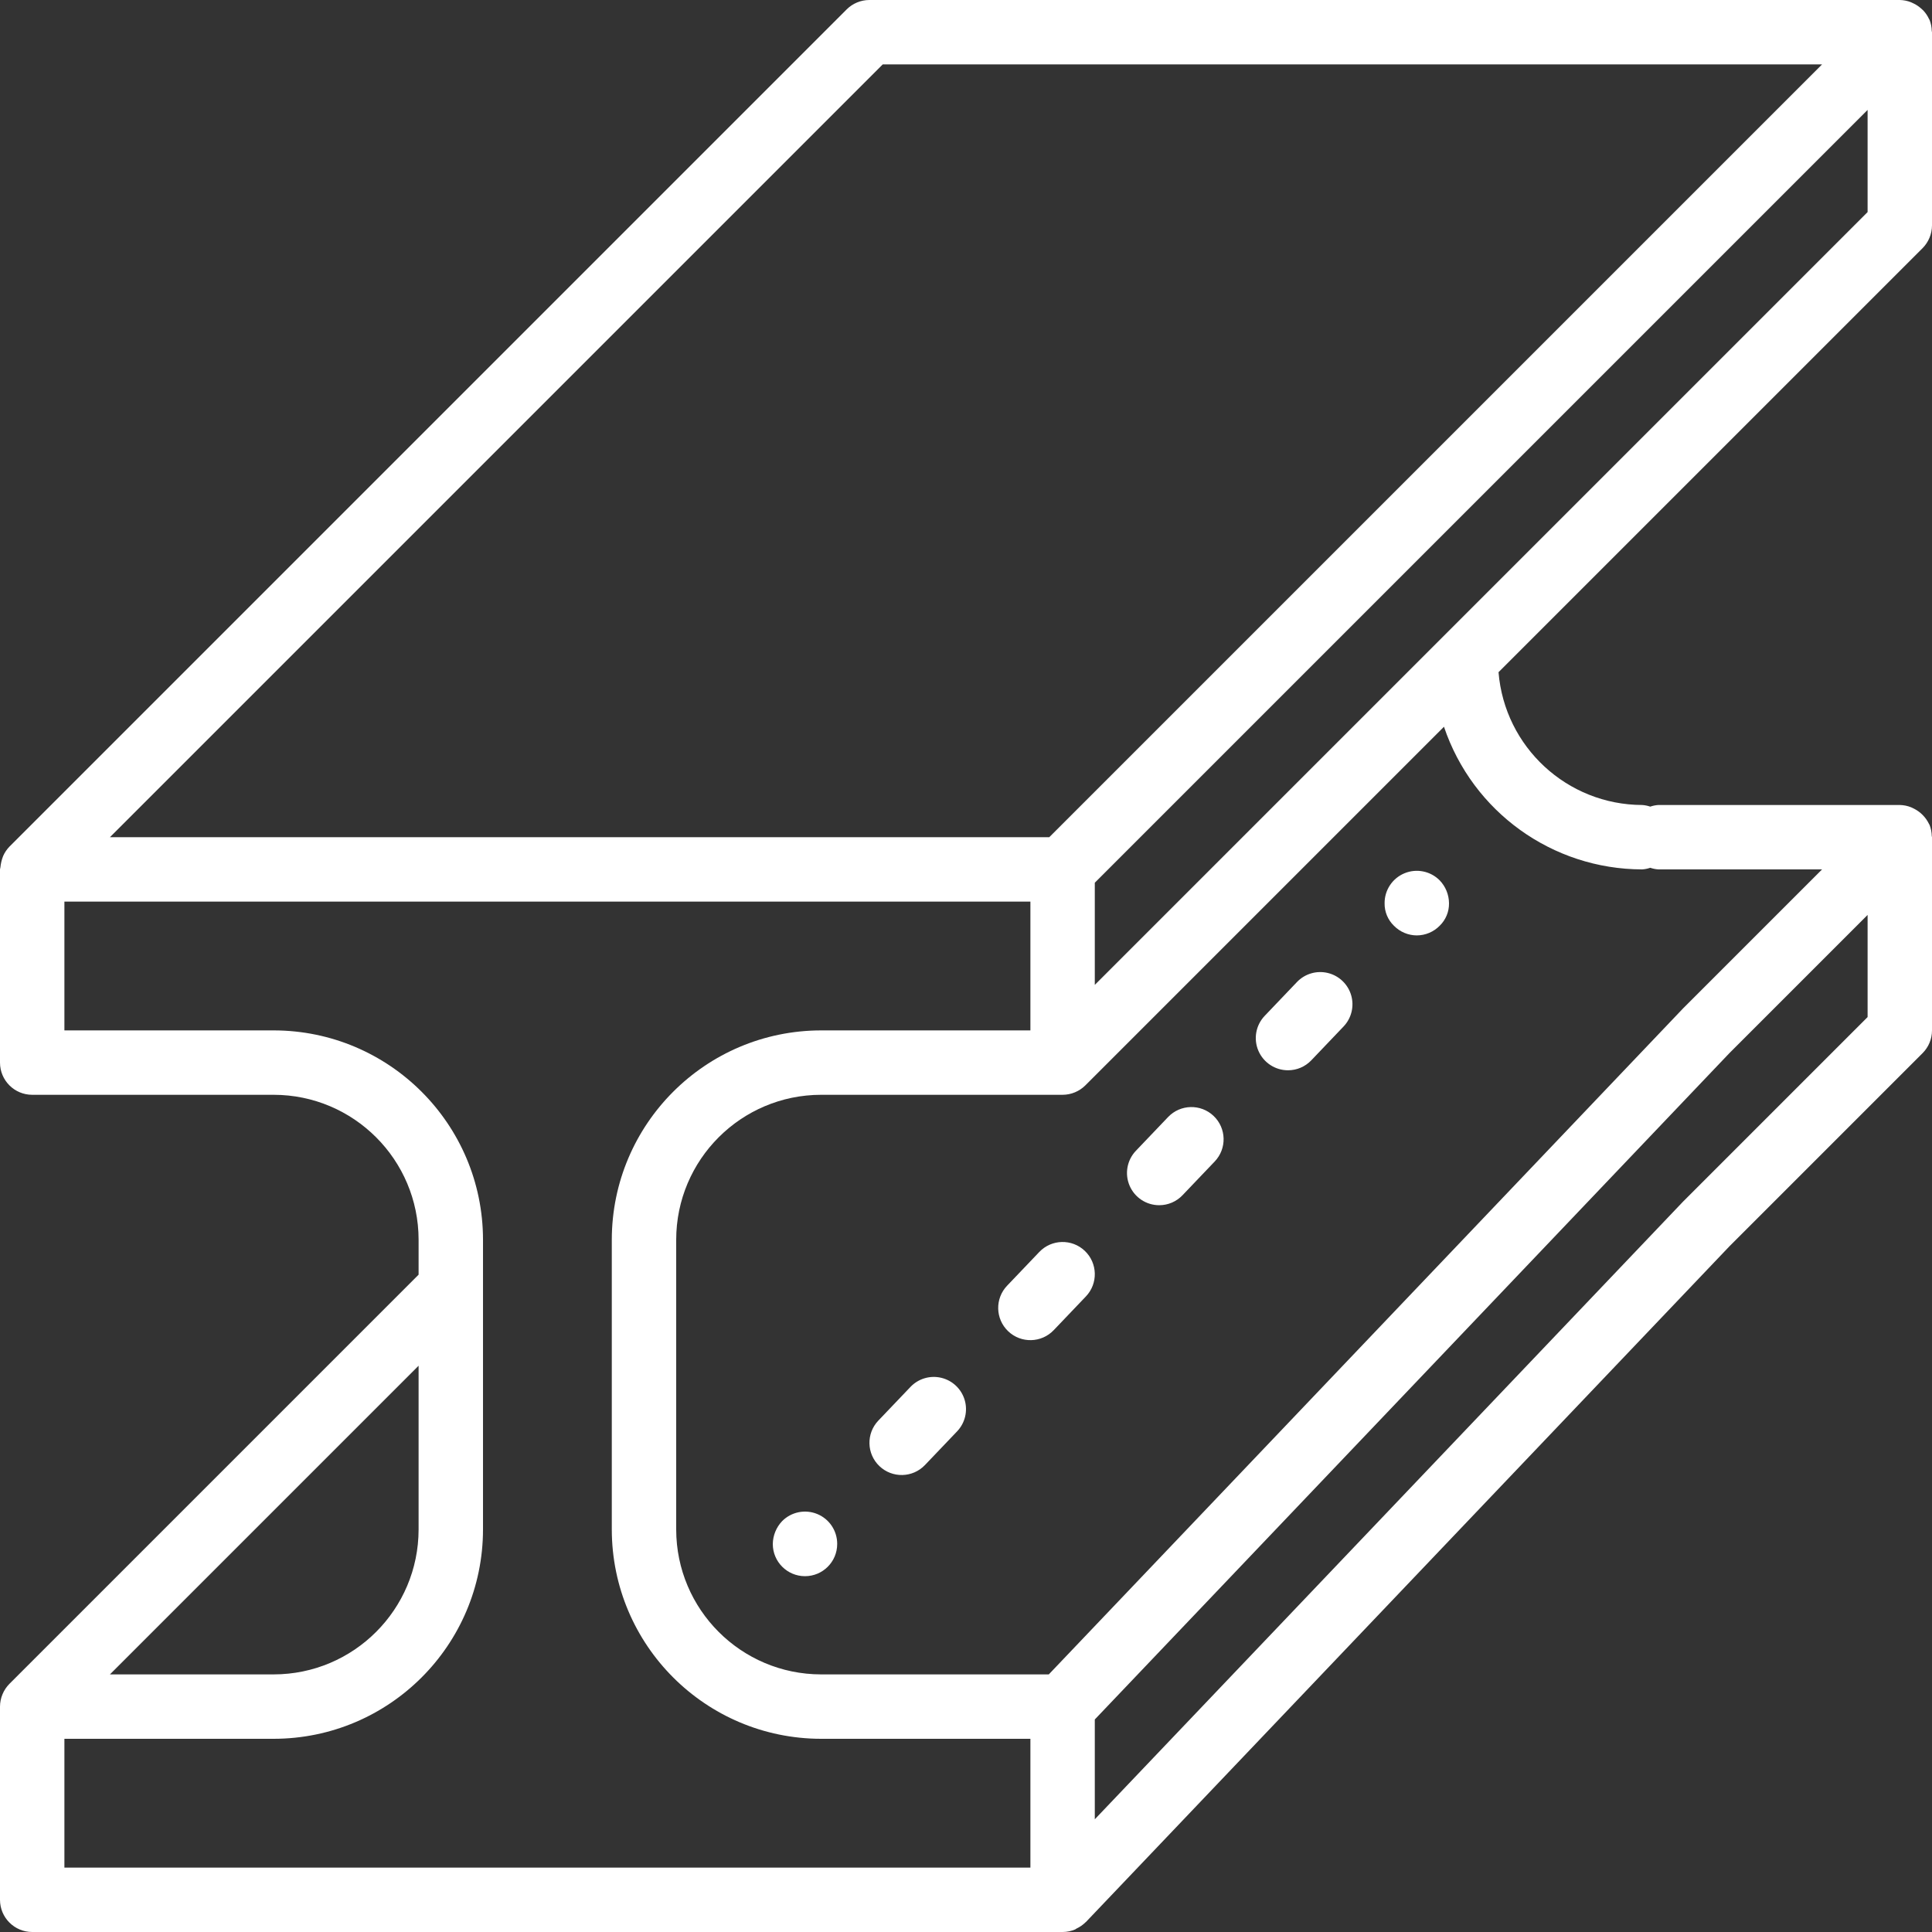 <?xml version="1.0" encoding="UTF-8"?> <svg xmlns="http://www.w3.org/2000/svg" xmlns:xlink="http://www.w3.org/1999/xlink" xmlns:svgjs="http://svgjs.com/svgjs" width="512" height="512" x="0" y="0" viewBox="0 0 512 512" style="enable-background:new 0 0 512 512" xml:space="preserve" class=""><rect x="0" y="0" width="512" height="512" fill="#333333" stroke="none"/> <g> <g xmlns="http://www.w3.org/2000/svg"> <g> <g> <path d="M512,59.733v-51.2c0-0.109-0.058-0.2-0.062-0.308c-0.016-1.014-0.216-2.016-0.588-2.959l-0.013-0.022 c-0.032-0.078-0.093-0.135-0.127-0.211c-0.381-0.832-0.896-1.596-1.524-2.262c-0.207-0.207-0.424-0.403-0.651-0.587 c-0.538-0.473-1.135-0.876-1.776-1.197c-0.264-0.143-0.535-0.272-0.813-0.385c-0.949-0.38-1.958-0.584-2.98-0.602H230.4 c-2.263,0.001-4.433,0.9-6.033,2.5L2.503,224.364L2.49,224.38c-0.686,0.71-1.242,1.535-1.643,2.437 c-0.392,0.978-0.641,2.007-0.741,3.056C0.094,230.057,0,230.213,0,230.4v51.2c0,4.713,3.82,8.533,8.533,8.533h64 c21.198,0.023,38.377,17.202,38.4,38.4v9.267L2.503,446.231c-1.591,1.608-2.489,3.774-2.503,6.036v51.2 C0,508.18,3.82,512,8.533,512H281.6c1.151,0,2.289-0.234,3.347-0.688c0.115-0.049,0.197-0.155,0.31-0.209 c0.906-0.418,1.732-0.992,2.44-1.696l0.082-0.057L458.3,330.3l51.2-51.2c1.6-1.6,2.5-3.77,2.5-6.033v-51.2 c0-0.109-0.058-0.2-0.062-0.308c-0.016-1.014-0.216-2.016-0.588-2.959l-0.013-0.022c-0.032-0.078-0.093-0.135-0.127-0.211 c-0.838-1.745-2.226-3.166-3.95-4.046c-0.264-0.144-0.535-0.272-0.813-0.386c-0.949-0.38-1.958-0.584-2.98-0.602h-64 c-0.727,0.048-1.444,0.193-2.133,0.431c-0.689-0.237-1.406-0.382-2.133-0.431c-19.906-0.061-36.451-15.352-38.076-35.192 l112.37-112.369C511.088,64.165,511.987,61.997,512,59.733z M233.933,17.067h248.933l-204.8,204.8H29.133L233.933,17.067z M110.933,361.933v43.4c-0.023,21.198-17.202,38.377-38.4,38.4h-43.4L110.933,361.933z M273.067,494.933h-256V460.8h55.467 c30.619-0.035,55.431-24.848,55.467-55.467v-76.8c-0.035-30.619-24.848-55.431-55.467-55.467H17.067v-34.133h256v34.133H217.6 c-30.619,0.035-55.431,24.848-55.467,55.467v76.8c0.035,30.619,24.848,55.431,55.467,55.467h55.467V494.933z M494.933,269.533 l-48.85,48.85l-155.95,163.748v-26.453L458.3,279.1l36.634-36.633V269.533z M435.2,230.4c0.727-0.048,1.444-0.193,2.133-0.431 c0.689,0.237,1.406,0.382,2.133,0.431h43.4l-36.783,36.783l-168.142,176.55H217.6c-21.198-0.023-38.377-17.202-38.4-38.4v-76.8 c0.023-21.198,17.202-38.377,38.4-38.4h64c2.263-0.007,4.432-0.906,6.036-2.503l95.032-95.032 C390.267,215.156,411.397,230.361,435.2,230.4z M494.933,56.2L382.236,168.897l-0.005,0.005L290.133,261v-27.067l204.8-204.8 V56.2z" fill="#ffffff" data-original="#000000" style=""></path> <path d="M216.606,401.241c-3.202-1.329-6.89-0.59-9.331,1.872c-1.559,1.636-2.442,3.799-2.475,6.059 c0,4.713,3.821,8.533,8.533,8.533c4.713,0,8.533-3.82,8.533-8.533C221.887,405.704,219.808,402.57,216.606,401.241z" fill="#ffffff" data-original="#000000" style=""></path> <path d="M249.481,365.14c-2.963-0.72-6.085,0.196-8.19,2.402h0l-8.533,8.942c-3.24,3.412-3.107,8.803,0.298,12.051 s8.796,3.128,12.052-0.268l8.533-8.942c2.105-2.206,2.873-5.368,2.015-8.294C254.798,368.106,252.444,365.86,249.481,365.14z" fill="#ffffff" data-original="#000000" style=""></path> <path d="M275.425,331.783l-8.533,8.942c-3.254,3.41-3.127,8.813,0.283,12.067s8.813,3.127,12.067-0.283l8.533-8.942 c3.254-3.41,3.127-8.813-0.283-12.067C284.081,328.246,278.679,328.373,275.425,331.783z" fill="#ffffff" data-original="#000000" style=""></path> <path d="M309.558,296.025l-8.533,8.942c-2.358,2.471-3.016,6.11-1.672,9.25c1.344,3.14,4.431,5.176,7.847,5.175 c2.333,0.003,4.566-0.952,6.175-2.642l8.533-8.942c3.254-3.41,3.127-8.813-0.283-12.067 C318.215,292.488,312.812,292.615,309.558,296.025z" fill="#ffffff" data-original="#000000" style=""></path> <path d="M351.889,257.848c-2.968-0.719-6.095,0.204-8.198,2.419l-8.533,8.942c-2.358,2.471-3.016,6.11-1.672,9.25 c1.344,3.14,4.431,5.176,7.847,5.175c2.333,0.003,4.566-0.952,6.175-2.642l8.533-8.942c2.114-2.205,2.888-5.371,2.031-8.302 S354.858,258.567,351.889,257.848z" fill="#ffffff" data-original="#000000" style=""></path> <path d="M372.194,231.428c-3.202,1.329-5.281,4.464-5.261,7.931c-0.04,2.249,0.856,4.413,2.475,5.975 c1.596,1.629,3.778,2.55,6.059,2.558c2.28-0.008,4.463-0.93,6.059-2.558c1.617-1.563,2.513-3.727,2.475-5.975 c-0.018-2.262-0.904-4.431-2.475-6.059C379.084,230.838,375.396,230.098,372.194,231.428z" fill="#ffffff" data-original="#000000" style=""></path> </g> </g> </g> <g xmlns="http://www.w3.org/2000/svg"> </g> <g xmlns="http://www.w3.org/2000/svg"> </g> <g xmlns="http://www.w3.org/2000/svg"> </g> <g xmlns="http://www.w3.org/2000/svg"> </g> <g xmlns="http://www.w3.org/2000/svg"> </g> <g xmlns="http://www.w3.org/2000/svg"> </g> <g xmlns="http://www.w3.org/2000/svg"> </g> <g xmlns="http://www.w3.org/2000/svg"> </g> <g xmlns="http://www.w3.org/2000/svg"> </g> <g xmlns="http://www.w3.org/2000/svg"> </g> <g xmlns="http://www.w3.org/2000/svg"> </g> <g xmlns="http://www.w3.org/2000/svg"> </g> <g xmlns="http://www.w3.org/2000/svg"> </g> <g xmlns="http://www.w3.org/2000/svg"> </g> <g xmlns="http://www.w3.org/2000/svg"> </g> </g> </svg> 